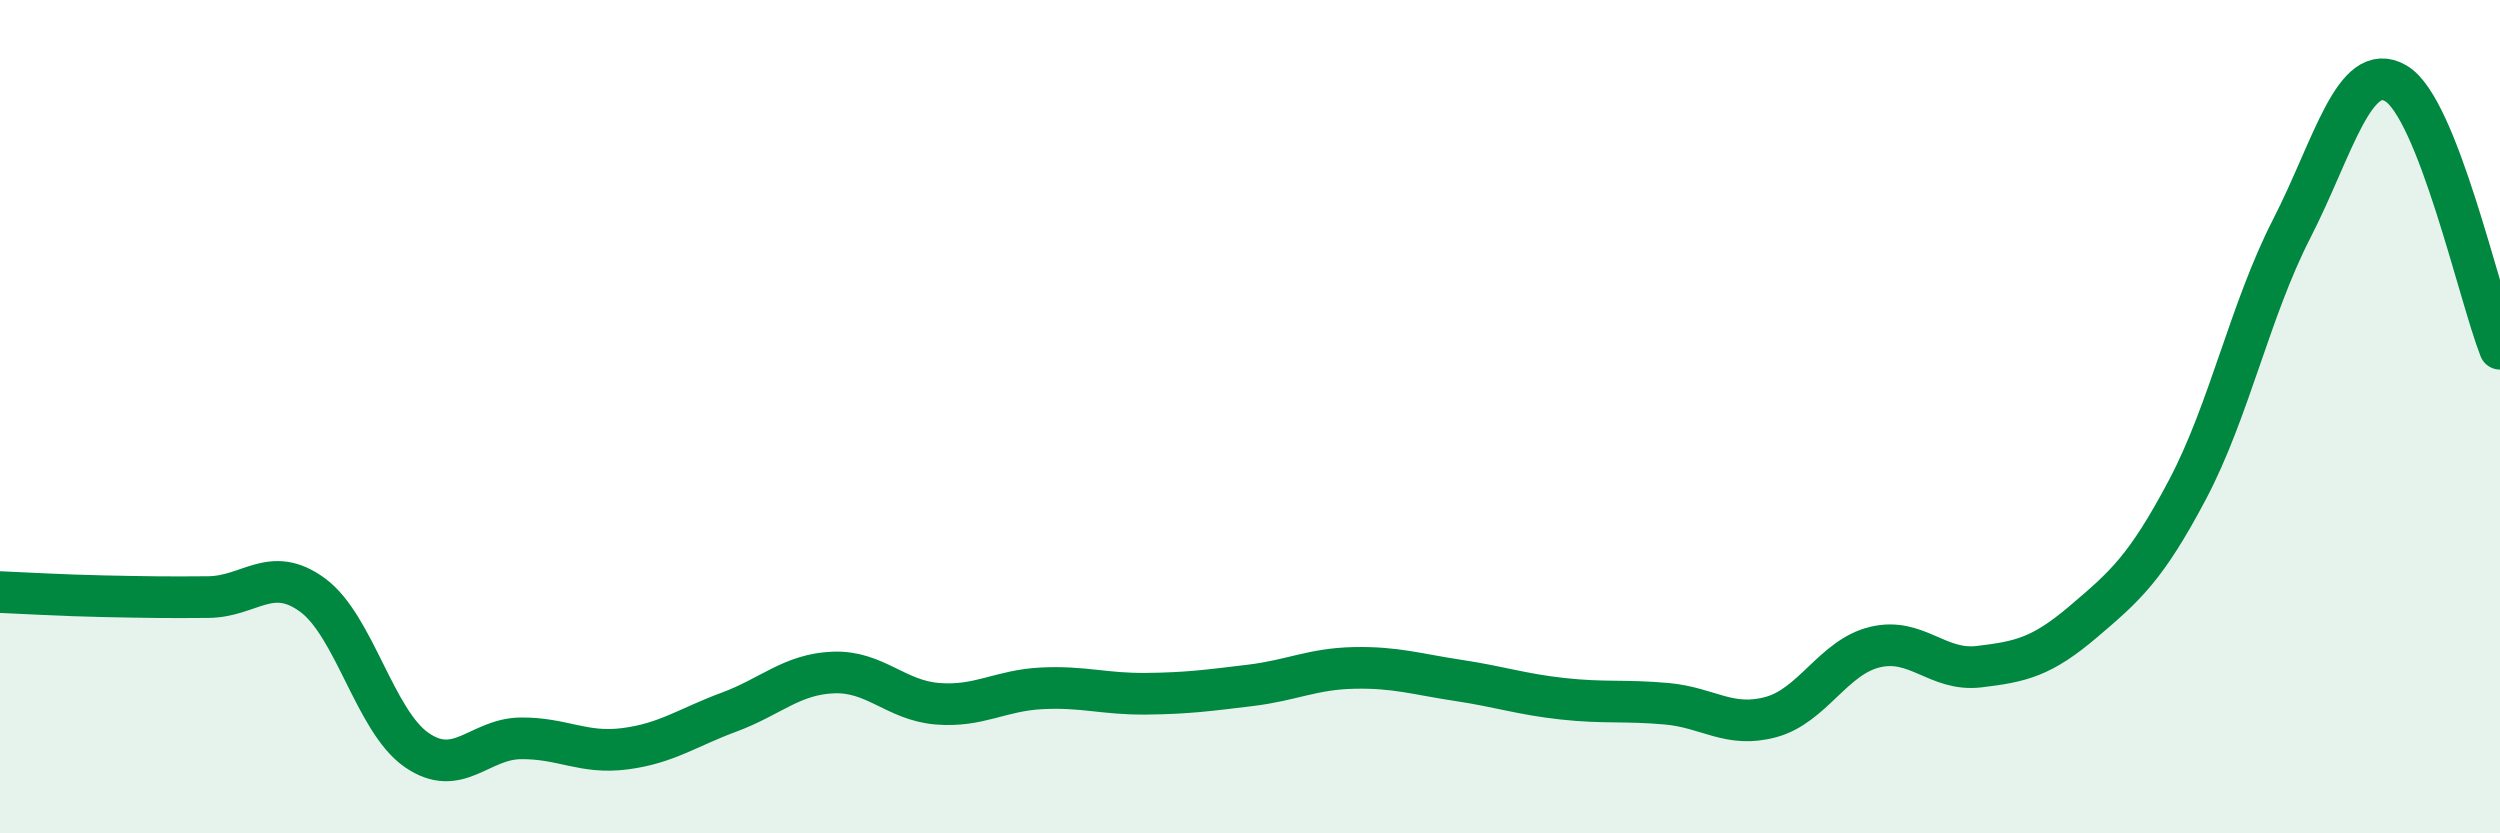 
    <svg width="60" height="20" viewBox="0 0 60 20" xmlns="http://www.w3.org/2000/svg">
      <path
        d="M 0,14.21 C 0.5,14.23 1.5,14.29 2.5,14.31 C 3.5,14.33 4,14.34 5,14.33 C 6,14.32 6.5,13.55 7.5,14.28 C 8.5,15.01 9,17.31 10,18 C 11,18.69 11.5,17.73 12.5,17.72 C 13.5,17.71 14,18.1 15,17.97 C 16,17.84 16.5,17.46 17.5,17.09 C 18.5,16.72 19,16.18 20,16.14 C 21,16.1 21.5,16.81 22.5,16.89 C 23.5,16.97 24,16.57 25,16.52 C 26,16.47 26.5,16.66 27.5,16.65 C 28.5,16.64 29,16.57 30,16.45 C 31,16.33 31.5,16.05 32.5,16.03 C 33.5,16.01 34,16.18 35,16.33 C 36,16.48 36.5,16.66 37.5,16.77 C 38.5,16.88 39,16.8 40,16.89 C 41,16.98 41.5,17.48 42.5,17.21 C 43.5,16.94 44,15.77 45,15.53 C 46,15.29 46.5,16.12 47.5,16 C 48.5,15.88 49,15.77 50,14.92 C 51,14.07 51.5,13.64 52.5,11.75 C 53.5,9.86 54,7.44 55,5.49 C 56,3.54 56.5,1.42 57.5,2 C 58.5,2.58 59.5,7.1 60,8.37L60 20L0 20Z"
        fill="#008740"
        opacity="0.1"
        stroke-linecap="round"
        stroke-linejoin="round"
      />
      <path
        d="M 0,14.21 C 0.5,14.23 1.5,14.29 2.5,14.31 C 3.5,14.33 4,14.34 5,14.33 C 6,14.32 6.5,13.55 7.5,14.28 C 8.5,15.01 9,17.31 10,18 C 11,18.69 11.5,17.73 12.5,17.72 C 13.5,17.71 14,18.1 15,17.97 C 16,17.84 16.5,17.46 17.5,17.09 C 18.5,16.72 19,16.18 20,16.14 C 21,16.1 21.5,16.81 22.5,16.89 C 23.5,16.97 24,16.57 25,16.52 C 26,16.47 26.5,16.66 27.5,16.65 C 28.5,16.64 29,16.57 30,16.45 C 31,16.33 31.5,16.05 32.5,16.03 C 33.5,16.01 34,16.18 35,16.33 C 36,16.48 36.5,16.66 37.5,16.77 C 38.5,16.88 39,16.8 40,16.89 C 41,16.98 41.5,17.48 42.5,17.21 C 43.5,16.94 44,15.77 45,15.53 C 46,15.29 46.5,16.12 47.5,16 C 48.5,15.88 49,15.77 50,14.92 C 51,14.07 51.5,13.64 52.5,11.75 C 53.5,9.86 54,7.44 55,5.49 C 56,3.54 56.5,1.42 57.5,2 C 58.5,2.58 59.5,7.1 60,8.37"
        stroke="#008740"
        stroke-width="1"
        fill="none"
        stroke-linecap="round"
        stroke-linejoin="round"
      />
    </svg>
  